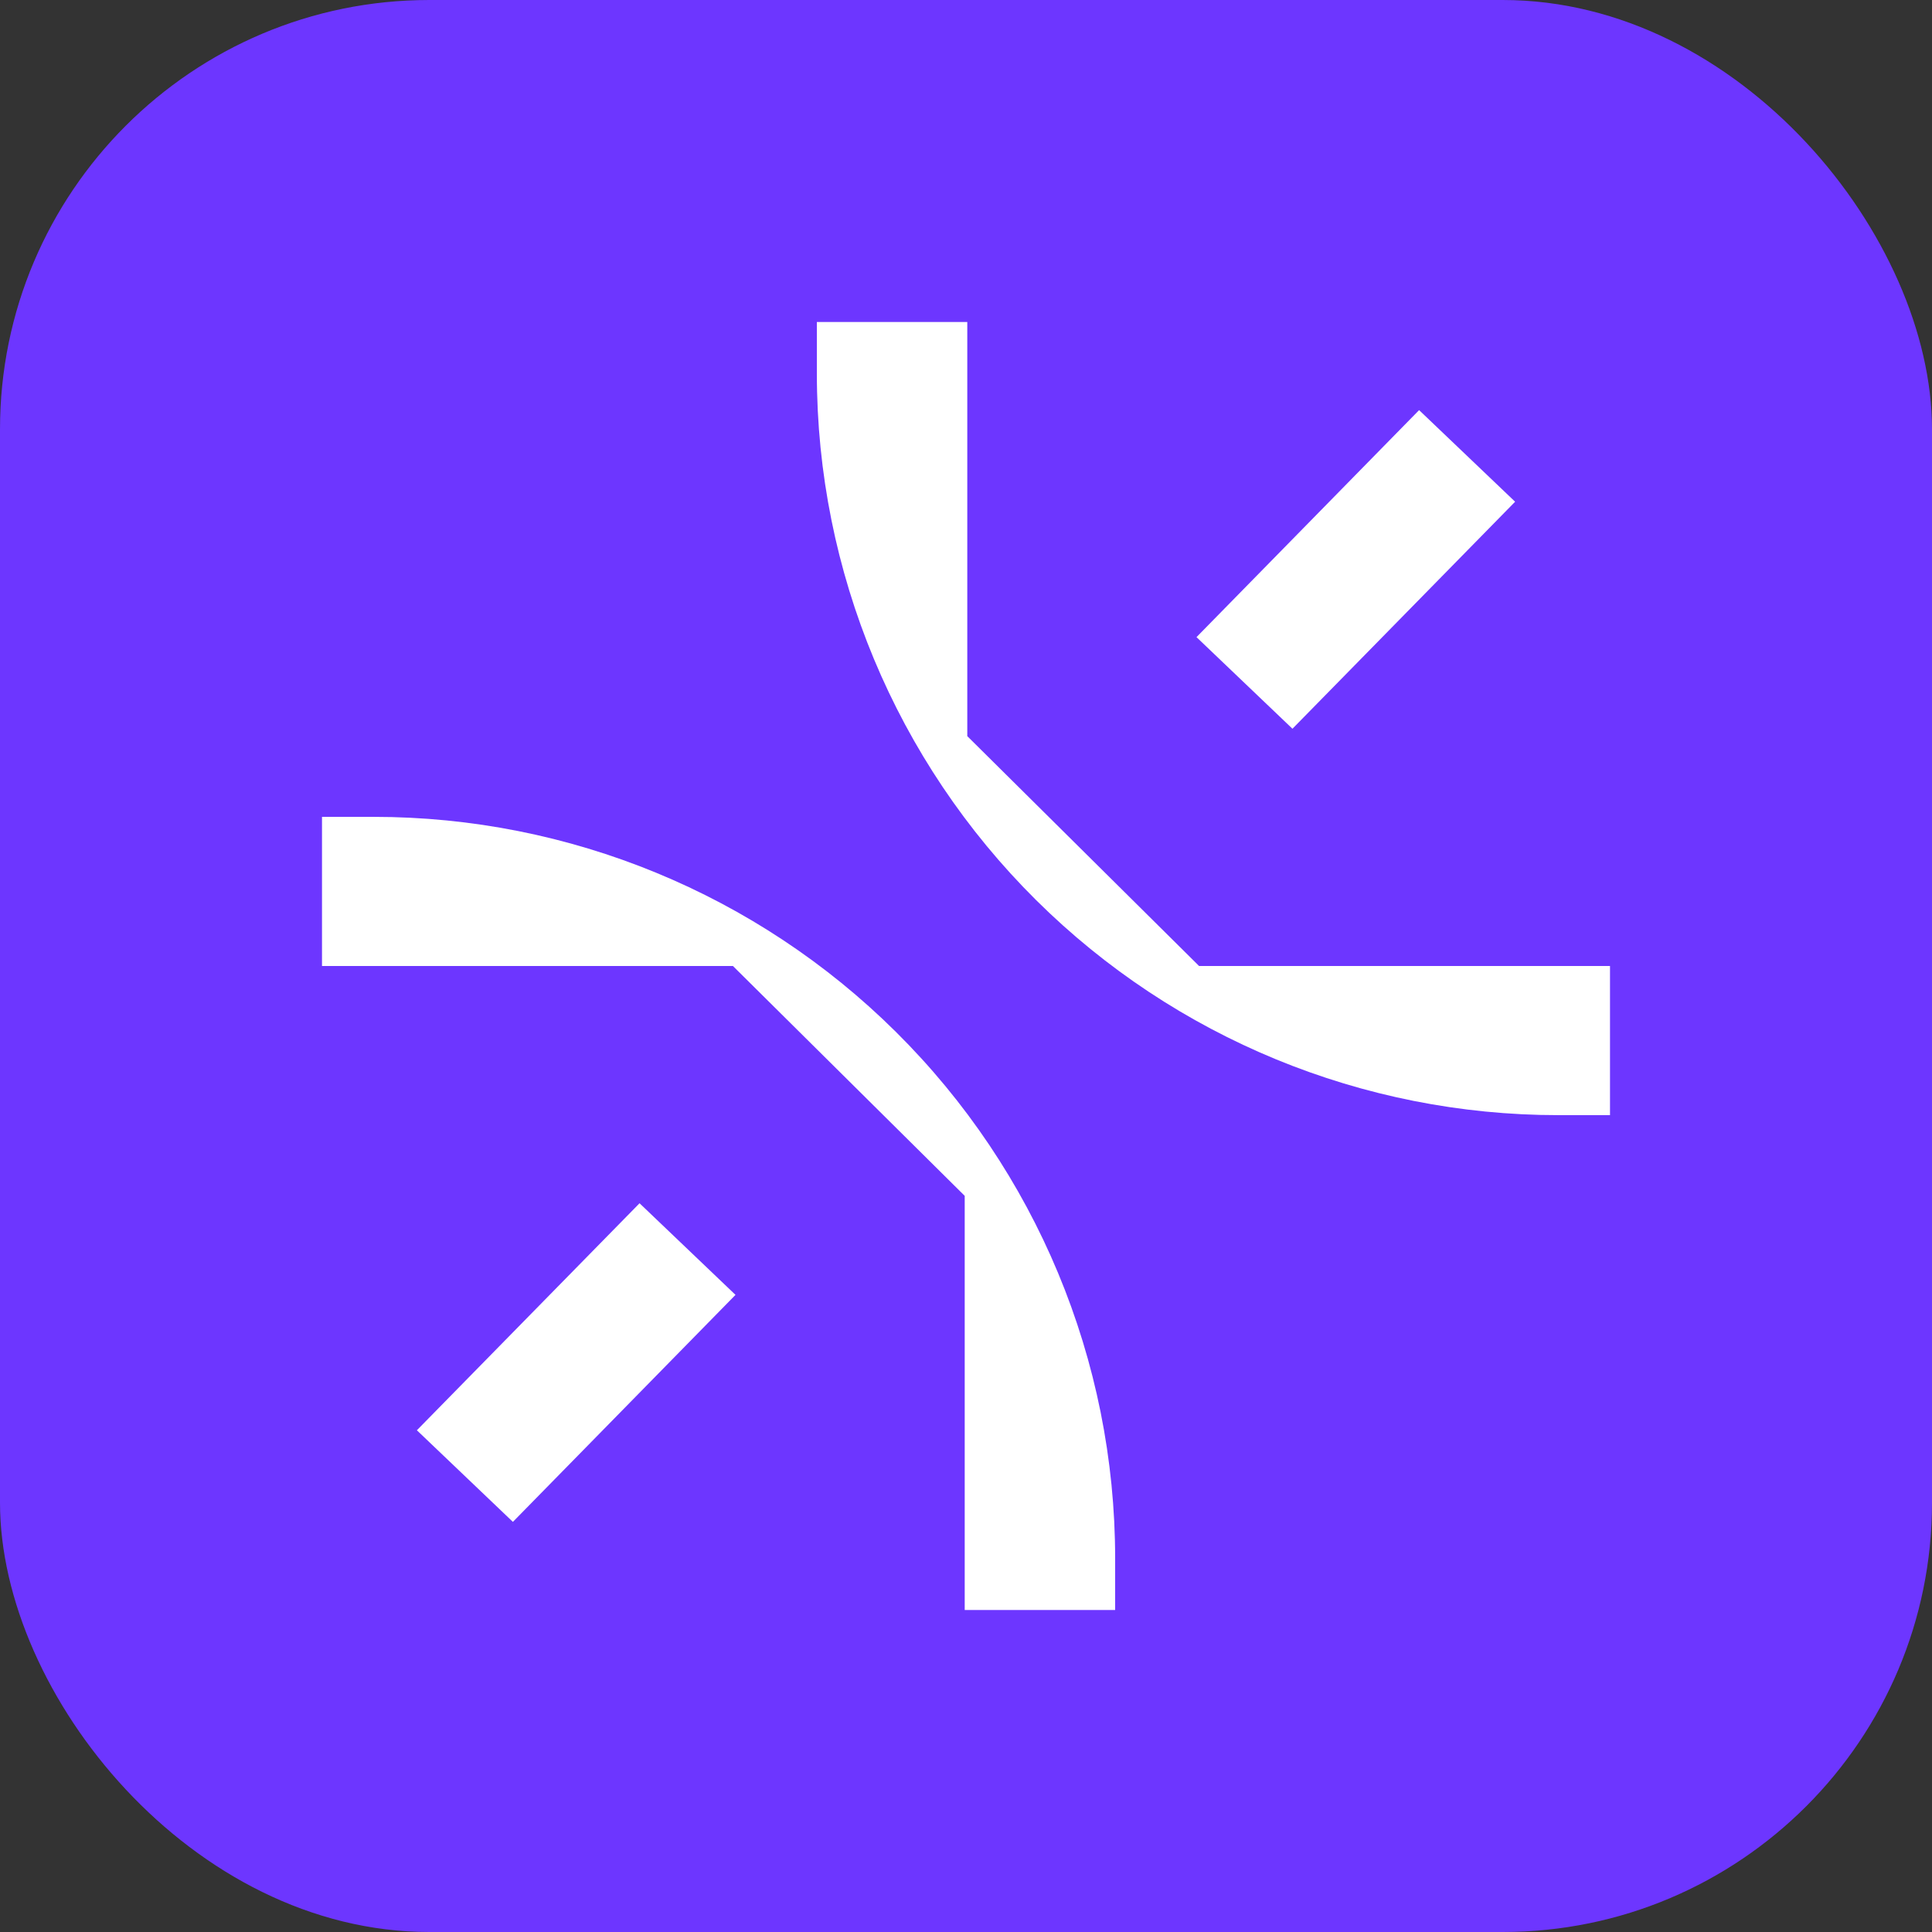 <svg width="36" height="36" viewBox="0 0 36 36" fill="none" xmlns="http://www.w3.org/2000/svg">
<rect x="0" y="0" width="36" height="36" fill="#333333" stroke="none"/>
<rect width="36" height="36" rx="8" fill="#6D36FF"/>
<path d="M29.035 20.779C25.392 20.779 21.896 19.34 19.309 16.775C16.693 14.181 15.221 10.649 15.221 6.965L15.221 6L18.024 6L18.024 13.717L22.343 18L30 18L30 20.779L29.035 20.779Z" fill="white"/>
<path d="M26.443 7.642L22.295 11.872L24.083 13.579L28.232 9.349L26.443 7.642Z" fill="white"/>
<path d="M6.965 15.221C10.608 15.221 14.104 16.66 16.691 19.225C19.307 21.819 20.779 25.351 20.779 29.035L20.779 30L17.976 30L17.976 22.283L13.657 18L6 18L6 15.221L6.965 15.221Z" fill="white"/>
<path d="M13.705 24.128L9.557 28.358L7.768 26.651L11.917 22.421L13.705 24.128Z" fill="white"/>
</svg>
